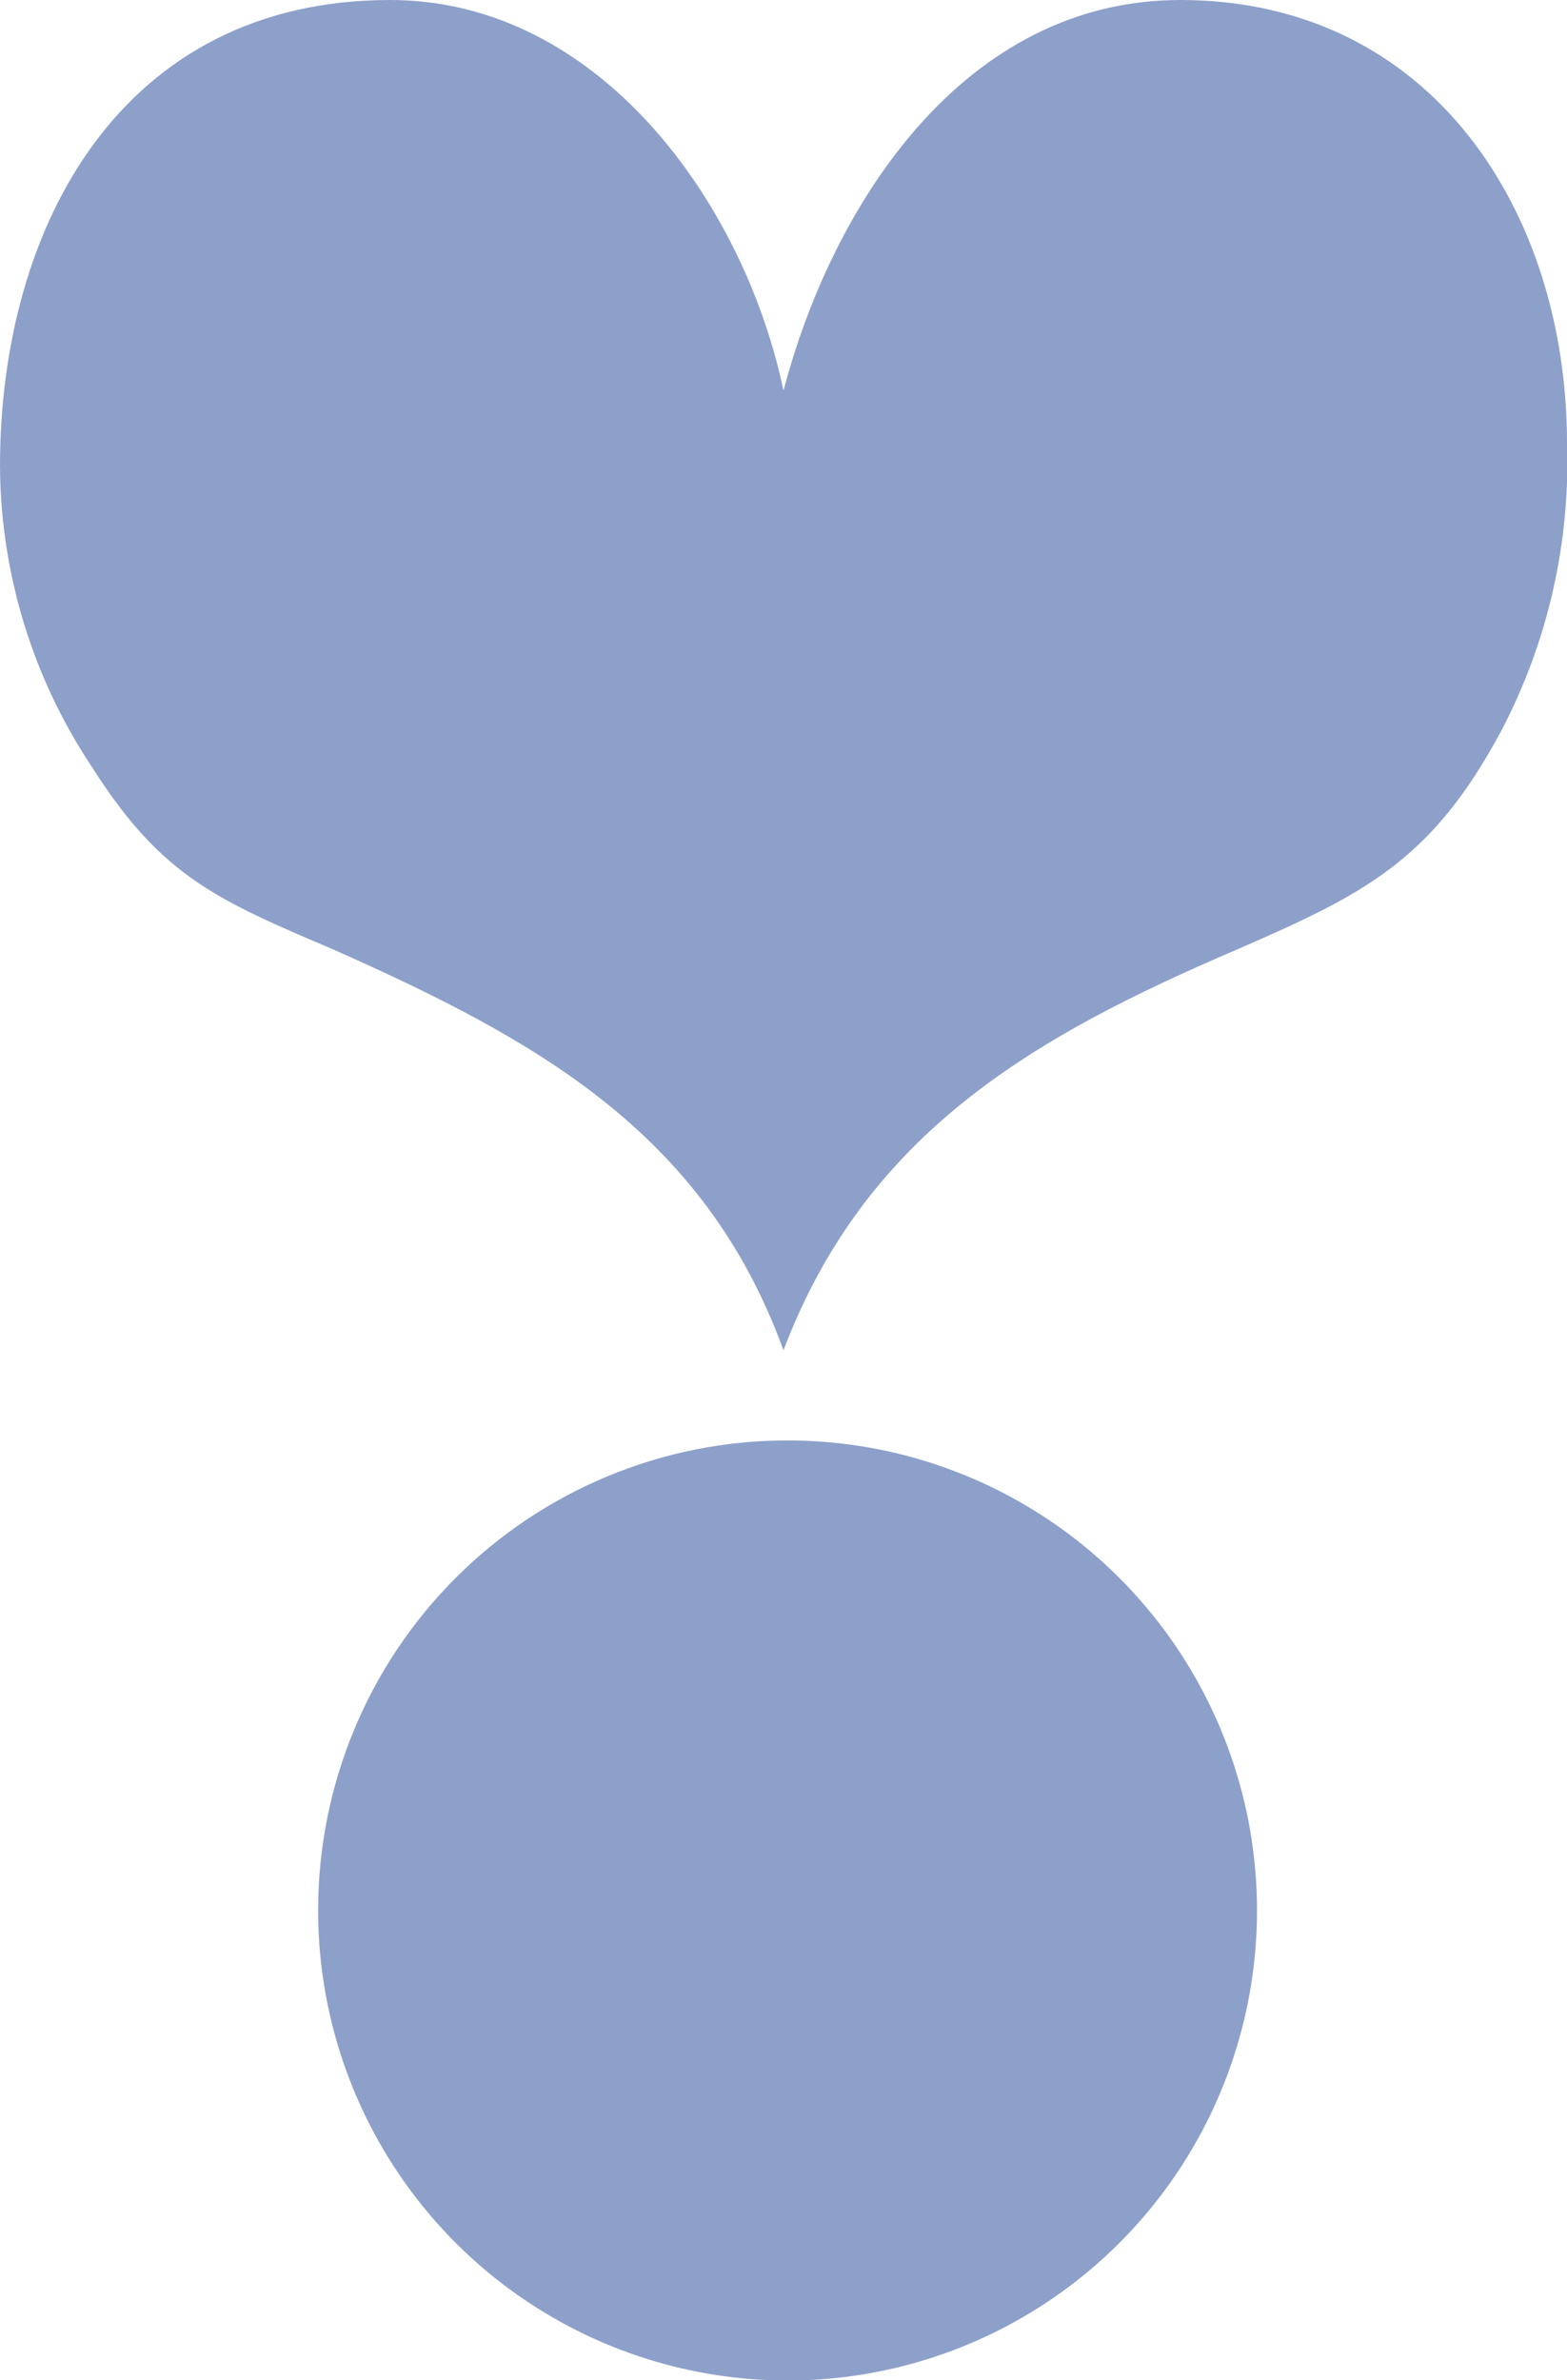 <svg width="133" height="202" viewBox="0 0 133 202" fill="none" xmlns="http://www.w3.org/2000/svg">
<path d="M100.171 0C121.496 0 133 17.98 133 37.625C133.283 46.129 131.349 54.561 127.388 62.089C121.496 73.046 115.884 75.855 104.941 80.61C87.847 87.936 73.515 96.083 66.5 114.604C59.766 96.083 45.456 88.217 28.34 80.61C18.519 76.417 13.749 74.451 7.857 65.179C2.787 57.607 0.055 48.708 0 39.592C0 19.104 10.382 0 33.11 0C50.787 0 63.133 17.138 66.5 33.152C70.709 17.138 81.933 0 100.171 0ZM66.802 122.255C74.686 122.246 82.396 124.58 88.955 128.96C95.513 133.34 100.627 139.571 103.648 146.862C106.669 154.154 107.462 162.179 105.926 169.921C104.39 177.664 100.594 184.777 95.019 190.358C89.444 195.94 82.341 199.741 74.608 201.279C66.875 202.817 58.86 202.023 51.578 198.998C44.296 195.973 38.073 190.853 33.699 184.286C29.324 177.719 26.993 170 27.002 162.106C27.007 151.538 31.202 141.405 38.665 133.933C46.128 126.461 56.248 122.26 66.802 122.255Z" fill="#8DA0CA"/>
</svg>

